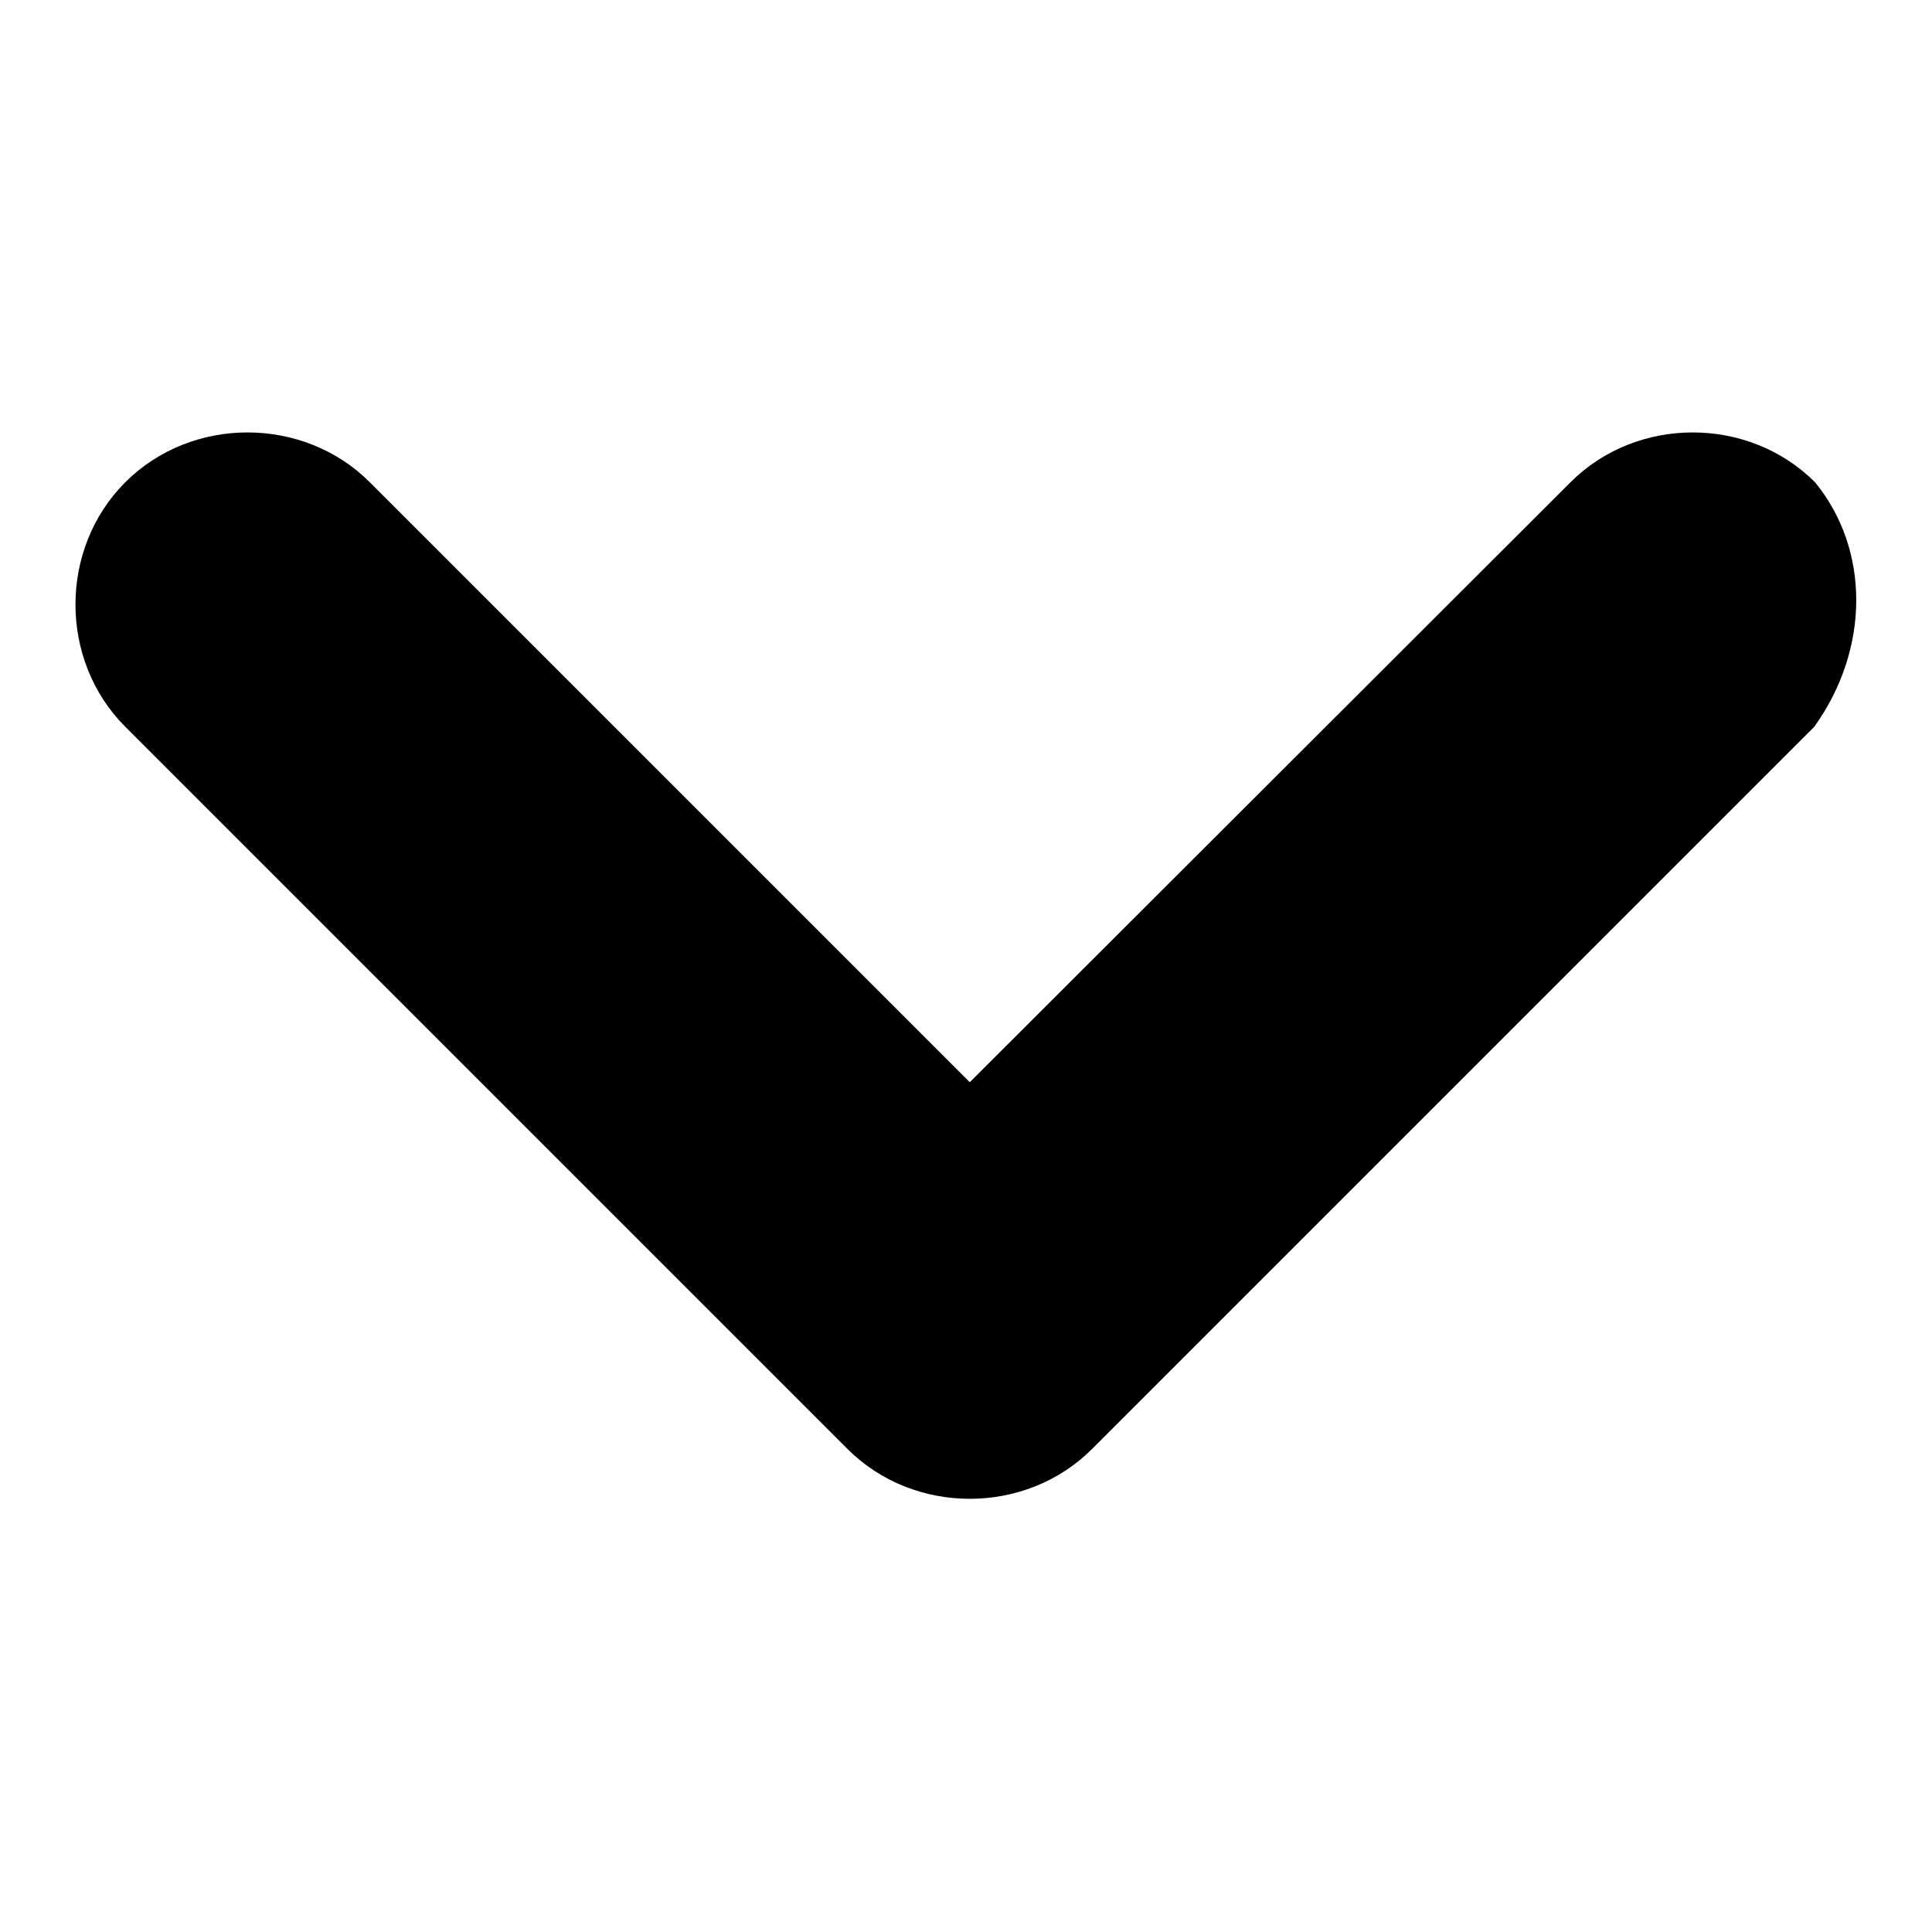 <?xml version="1.0" encoding="utf-8"?>
<!-- Svg Vector Icons : http://www.onlinewebfonts.com/icon -->
<!DOCTYPE svg PUBLIC "-//W3C//DTD SVG 1.1//EN" "http://www.w3.org/Graphics/SVG/1.1/DTD/svg11.dtd">
<svg version="1.1" xmlns="http://www.w3.org/2000/svg" xmlns:xlink="http://www.w3.org/1999/xlink" x="0px" y="0px" viewBox="0 0 256 256" enable-background="new 0 0 256 256" xml:space="preserve">
<g><g><path fill="#000000" d="M240.5,63.9c-8.8-8.8-23.6-8.8-32.4,0l-79.6,79.5L49,63.9c-8.8-8.8-23.6-8.8-32.4,0s-8.8,23.6,0,32.4l95.7,95.7c8.8,8.8,23.6,8.8,32.4,0l95.7-95.7C247.8,86,247.8,72.8,240.5,63.9L240.5,63.9z"/></g></g>
</svg>
